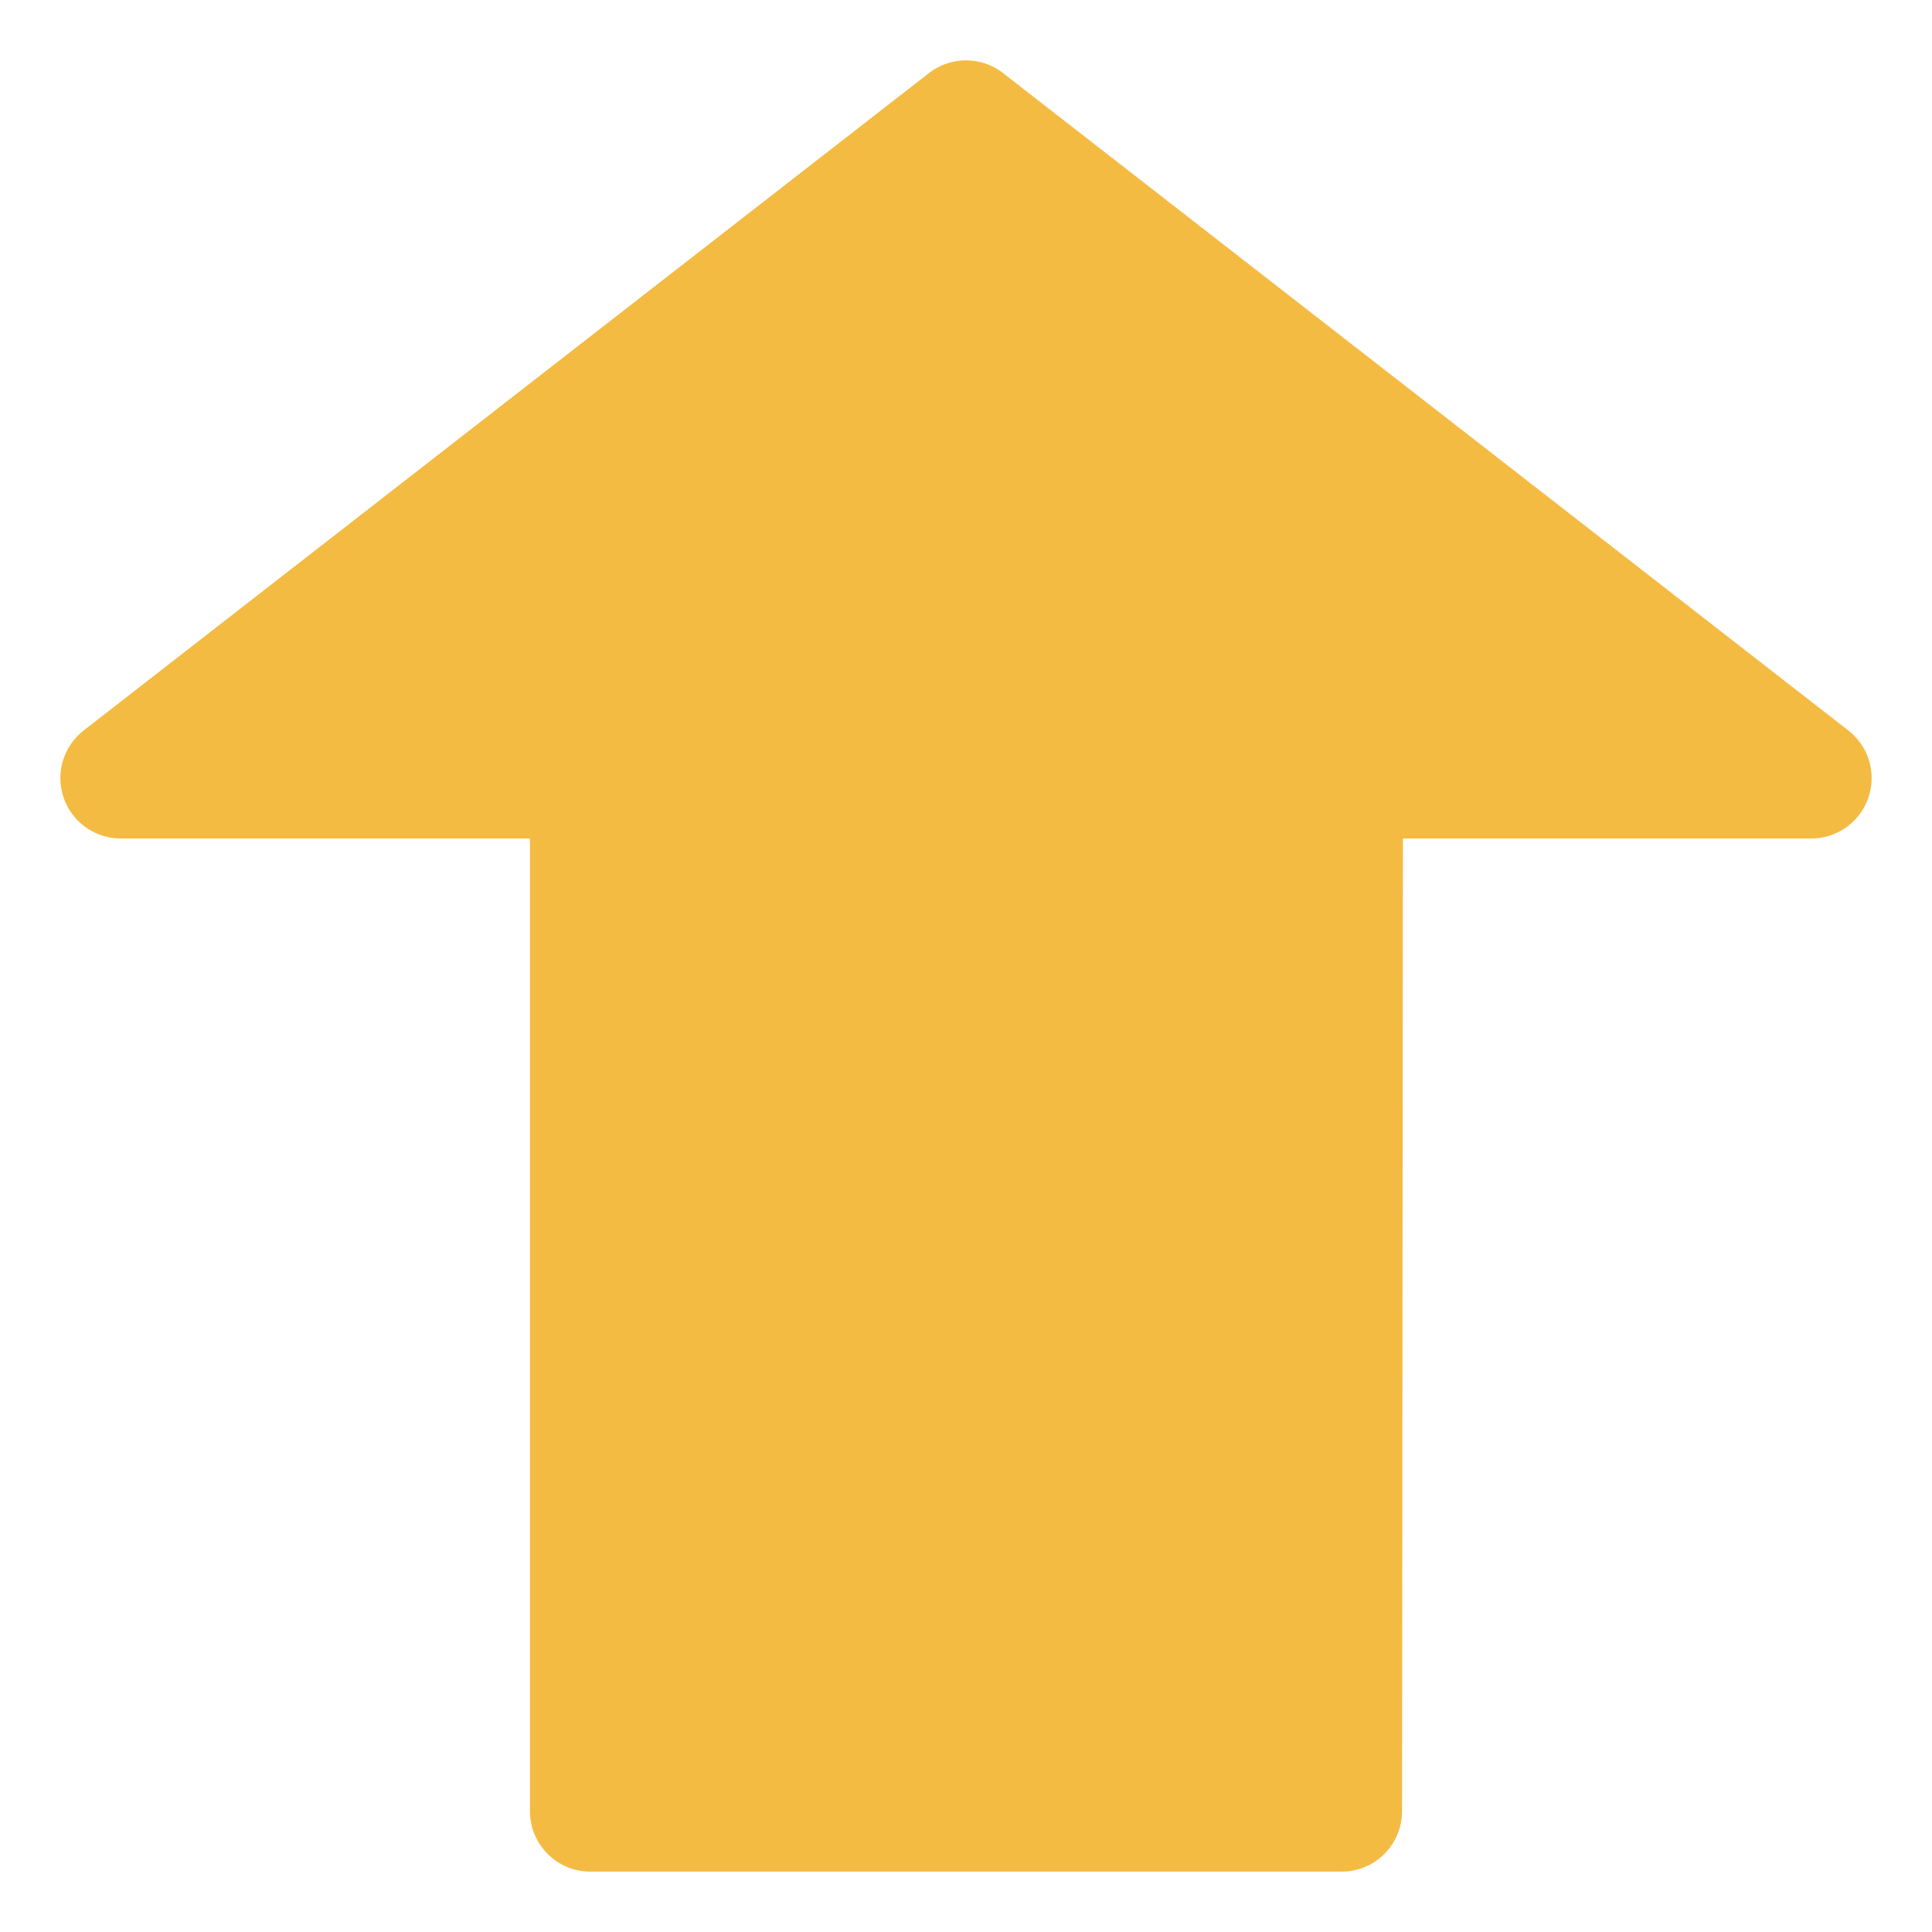 <svg width="16" height="16" viewBox="0 0 16 16" fill="#F4BB42" xmlns="http://www.w3.org/2000/svg">
<path d="M8 1L15 6.444H11.119L11.111 15H4.889V6.444H1L8 1Z" stroke="#F4BB42" stroke-linecap="round" stroke-linejoin="round"/>
</svg>
